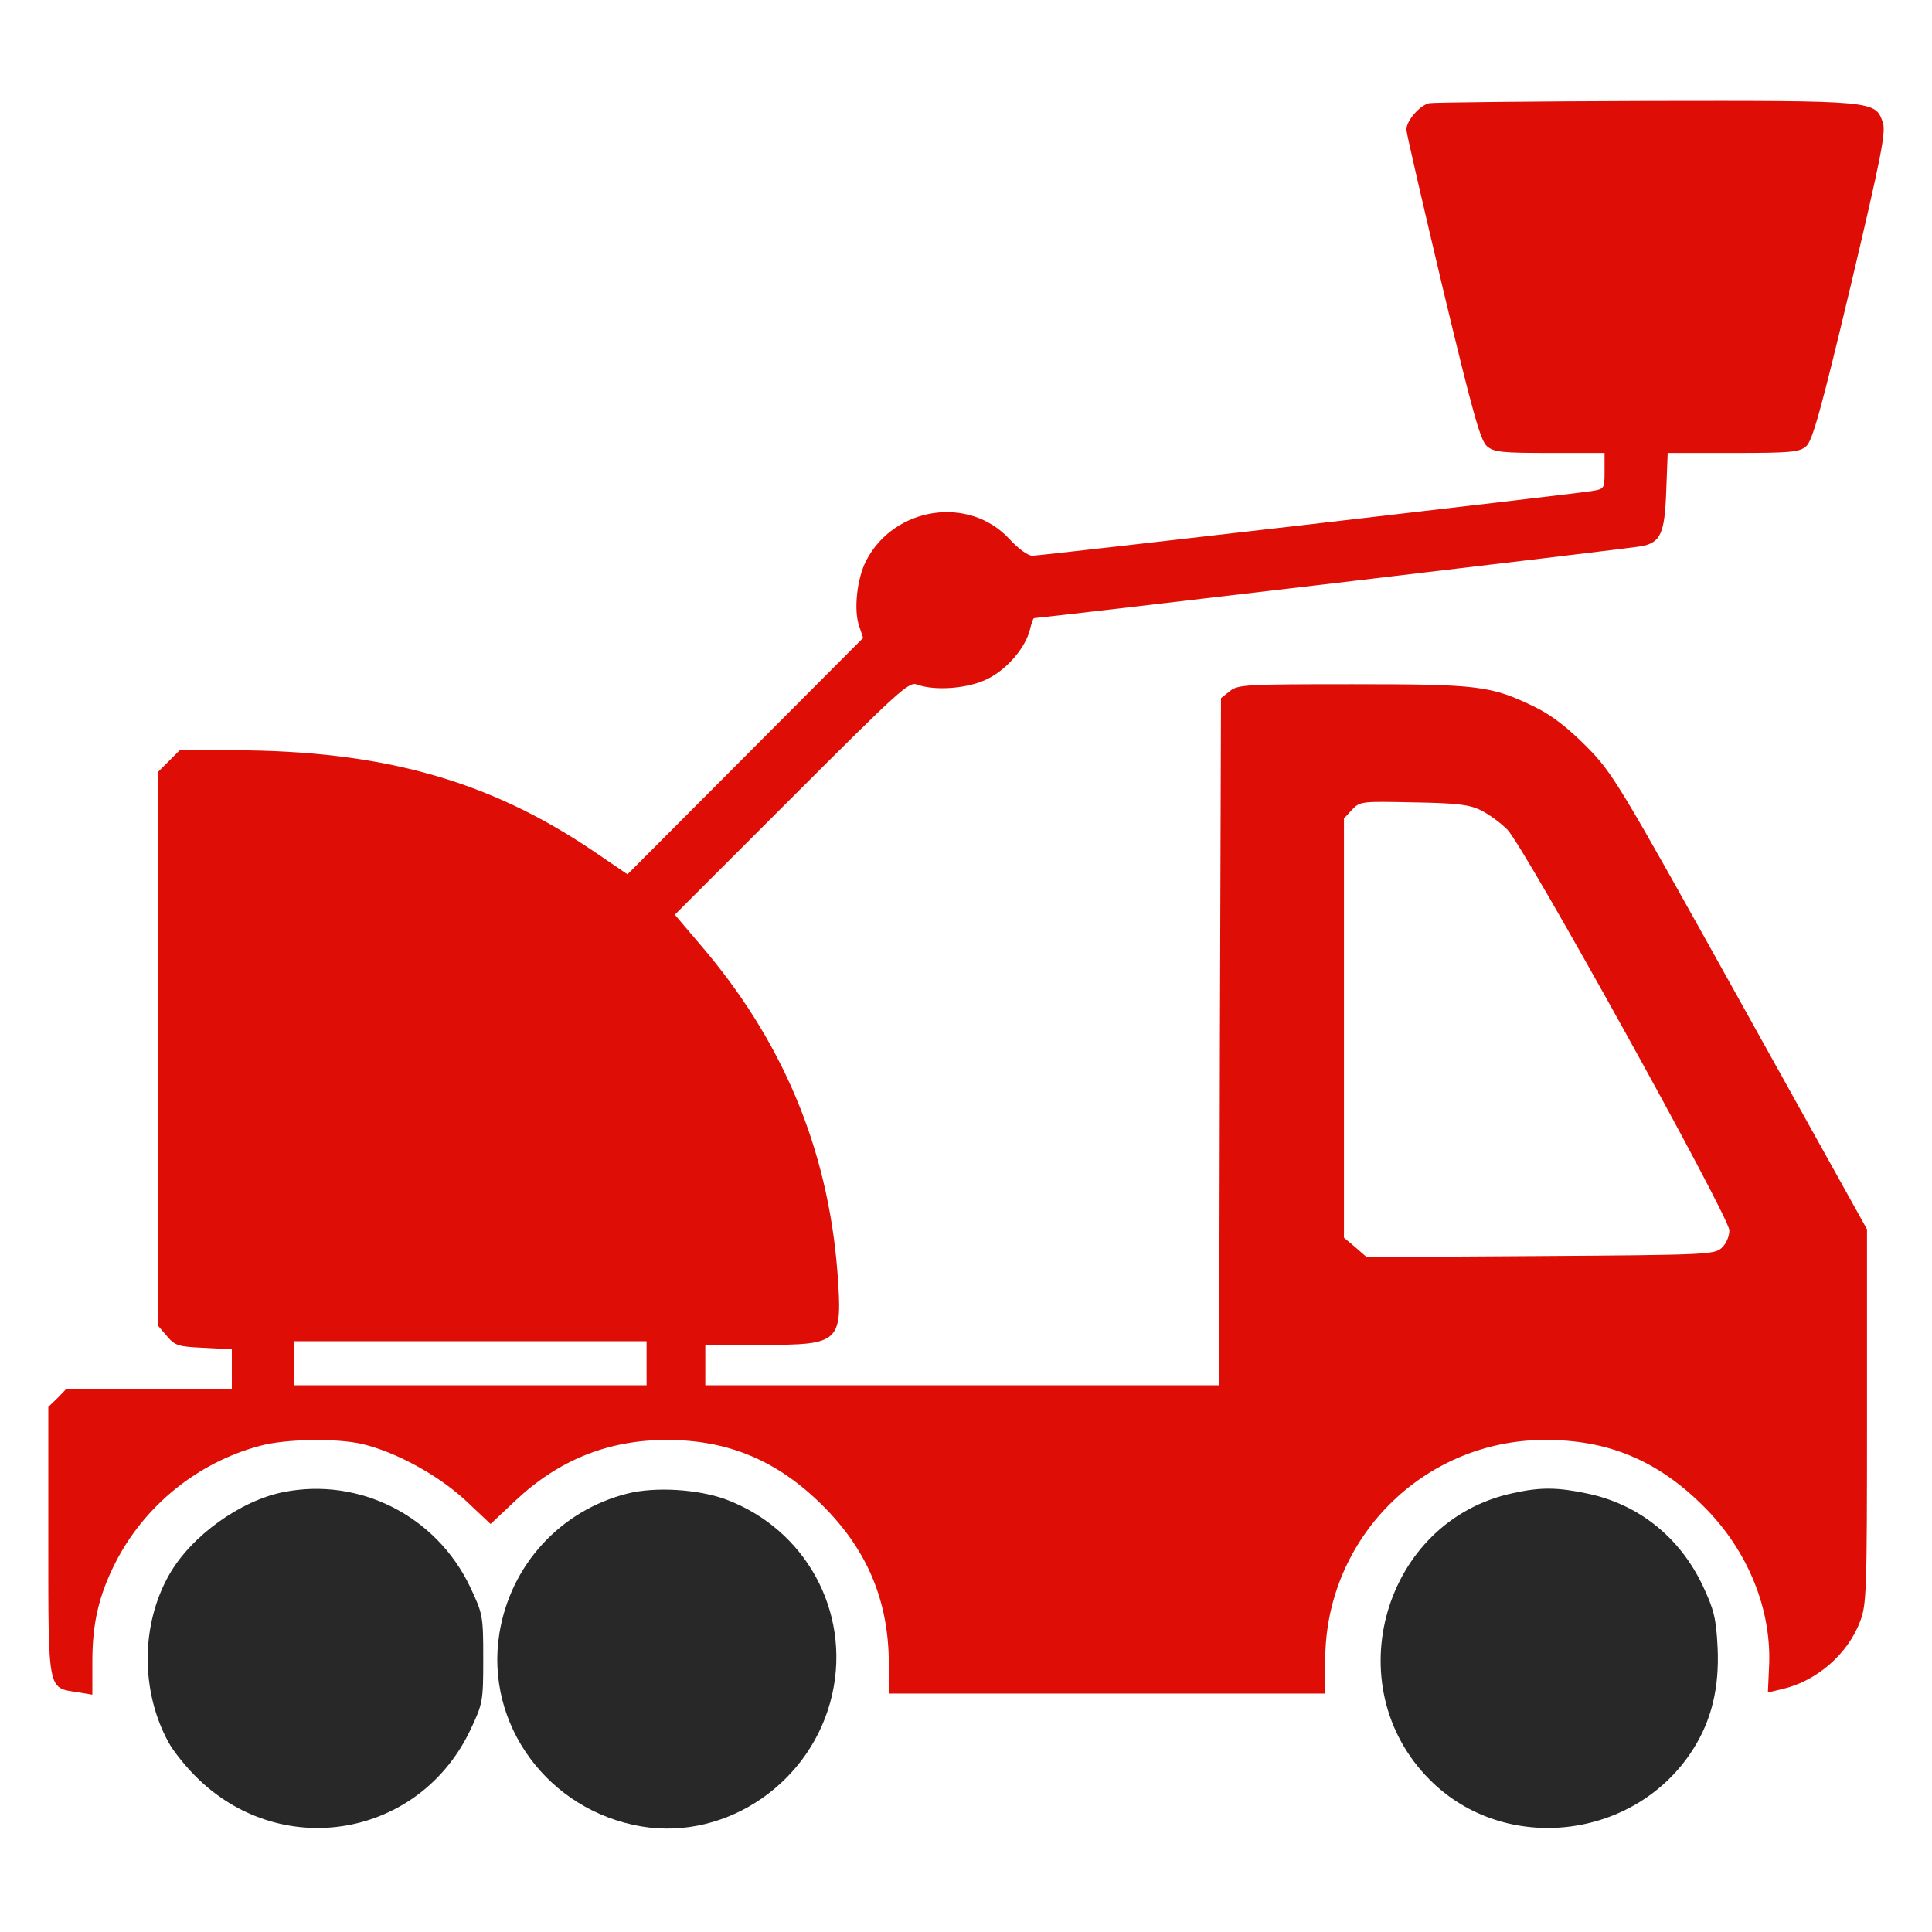 <?xml version="1.0" encoding="UTF-8"?> <svg xmlns="http://www.w3.org/2000/svg" width="200" height="200" viewBox="0 0 200 200" fill="none"><path d="M147.979 10.681C146.991 10.871 145.586 12.505 145.586 13.416C145.586 13.758 147.295 21.13 149.347 29.793C152.501 42.94 153.261 45.637 153.945 46.207C154.667 46.815 155.578 46.891 160.442 46.891H166.103V48.753C166.103 50.615 166.103 50.615 164.698 50.843C162.19 51.223 107.703 57.53 106.868 57.53C106.412 57.53 105.424 56.808 104.512 55.82C100.332 51.261 92.543 52.438 89.655 58.062C88.706 59.924 88.364 63.153 88.933 64.787L89.351 66.041L77.155 78.276L64.958 90.51L61.386 88.079C50.595 80.784 39.615 77.706 24.264 77.668H18.603L17.501 78.77L16.399 79.872V108.597V137.284L17.311 138.348C18.109 139.297 18.489 139.411 21.11 139.525L23.998 139.677V141.729V143.781H15.449H6.862L5.95 144.731L5 145.643V159.473C5 175.166 4.924 174.71 7.964 175.166L9.56 175.432V172.012C9.56 168.098 10.206 165.249 11.877 161.905C14.879 155.902 20.465 151.38 26.924 149.67C29.546 148.948 34.865 148.872 37.487 149.48C41.02 150.316 45.352 152.71 48.164 155.294L50.785 157.763L53.369 155.332C57.815 151.152 62.944 149.062 69.023 149.062C75.445 149.062 80.536 151.228 85.21 155.902C89.807 160.499 92.011 165.781 92.011 172.278V175.318H114.581H137.15L137.188 171.784C137.226 159.245 147.333 149.1 159.872 149.062C166.445 149.024 171.613 151.19 176.362 155.94C180.96 160.499 183.468 166.693 183.126 172.696L183.012 175.204L184.455 174.862C187.989 174.064 191.257 171.29 192.549 167.87C193.233 166.123 193.271 164.793 193.271 146.631V127.253L180.162 103.695C167.471 80.897 166.977 80.062 164.204 77.25C162.228 75.274 160.594 74.02 158.884 73.184C154.363 70.981 153.071 70.829 140.038 70.829C128.943 70.829 128.145 70.867 127.309 71.55L126.398 72.272L126.284 107.837L126.208 143.401H99.61H73.013V141.311V139.221H78.826C87.034 139.221 87.224 139.031 86.692 131.698C85.704 118.894 80.992 107.647 72.405 97.692L69.859 94.69L81.942 82.607C93.113 71.436 94.101 70.525 94.937 70.867C96.799 71.55 100.294 71.284 102.27 70.259C104.322 69.233 106.222 66.953 106.64 65.091C106.792 64.483 106.944 63.989 107.058 63.989C107.627 63.989 169.143 56.732 169.941 56.542C171.917 56.162 172.335 55.174 172.487 50.843L172.639 46.891H179.402C185.291 46.891 186.279 46.815 186.963 46.207C187.609 45.675 188.483 42.597 191.561 29.679C194.79 16.038 195.246 13.645 194.904 12.657C194.106 10.415 194.182 10.415 170.397 10.453C158.542 10.491 148.435 10.605 147.979 10.681ZM153.337 83.899C154.173 84.317 155.35 85.191 156.034 85.875C157.782 87.623 179.022 125.961 179.022 127.367C179.022 128.013 178.68 128.773 178.224 129.19C177.464 129.874 176.514 129.912 159.454 130.026L141.482 130.14L140.304 129.114L139.126 128.127V106.431V84.735L139.962 83.823C140.798 82.949 140.95 82.949 146.345 83.063C150.867 83.139 152.121 83.291 153.337 83.899ZM66.934 141.121V143.401H48.696H30.457V141.121V138.841H48.696H66.934V141.121Z" fill="#DE0D05"></path><path d="M29.355 154.457C24.91 155.331 19.819 158.979 17.539 162.969C14.575 168.136 14.537 175.013 17.425 180.333C17.957 181.321 19.401 183.106 20.616 184.246C29.431 192.643 43.414 190.098 48.657 179.155C49.987 176.343 50.025 176.153 50.025 171.708C50.025 167.262 49.987 167.072 48.657 164.26C45.162 156.927 37.221 152.9 29.355 154.457Z" fill="#282828"></path><path d="M64.958 154.61C58.005 156.358 52.837 162.019 51.697 169.086C50.177 178.509 56.751 187.438 66.402 189.072C75.293 190.554 84.146 184.437 86.16 175.356C88.059 166.807 83.386 158.295 75.141 155.218C72.253 154.154 67.808 153.888 64.958 154.61Z" fill="#282828"></path><path d="M156.605 154.572C143.23 157.422 138.29 174.52 148.017 184.247C155.769 192.036 169.295 190.478 175.261 181.093C177.198 178.053 177.996 174.672 177.806 170.568C177.654 167.491 177.426 166.617 176.248 164.109C173.855 159.093 169.599 155.712 164.318 154.61C161.278 153.964 159.454 153.926 156.605 154.572Z" fill="#282828"></path></svg> 